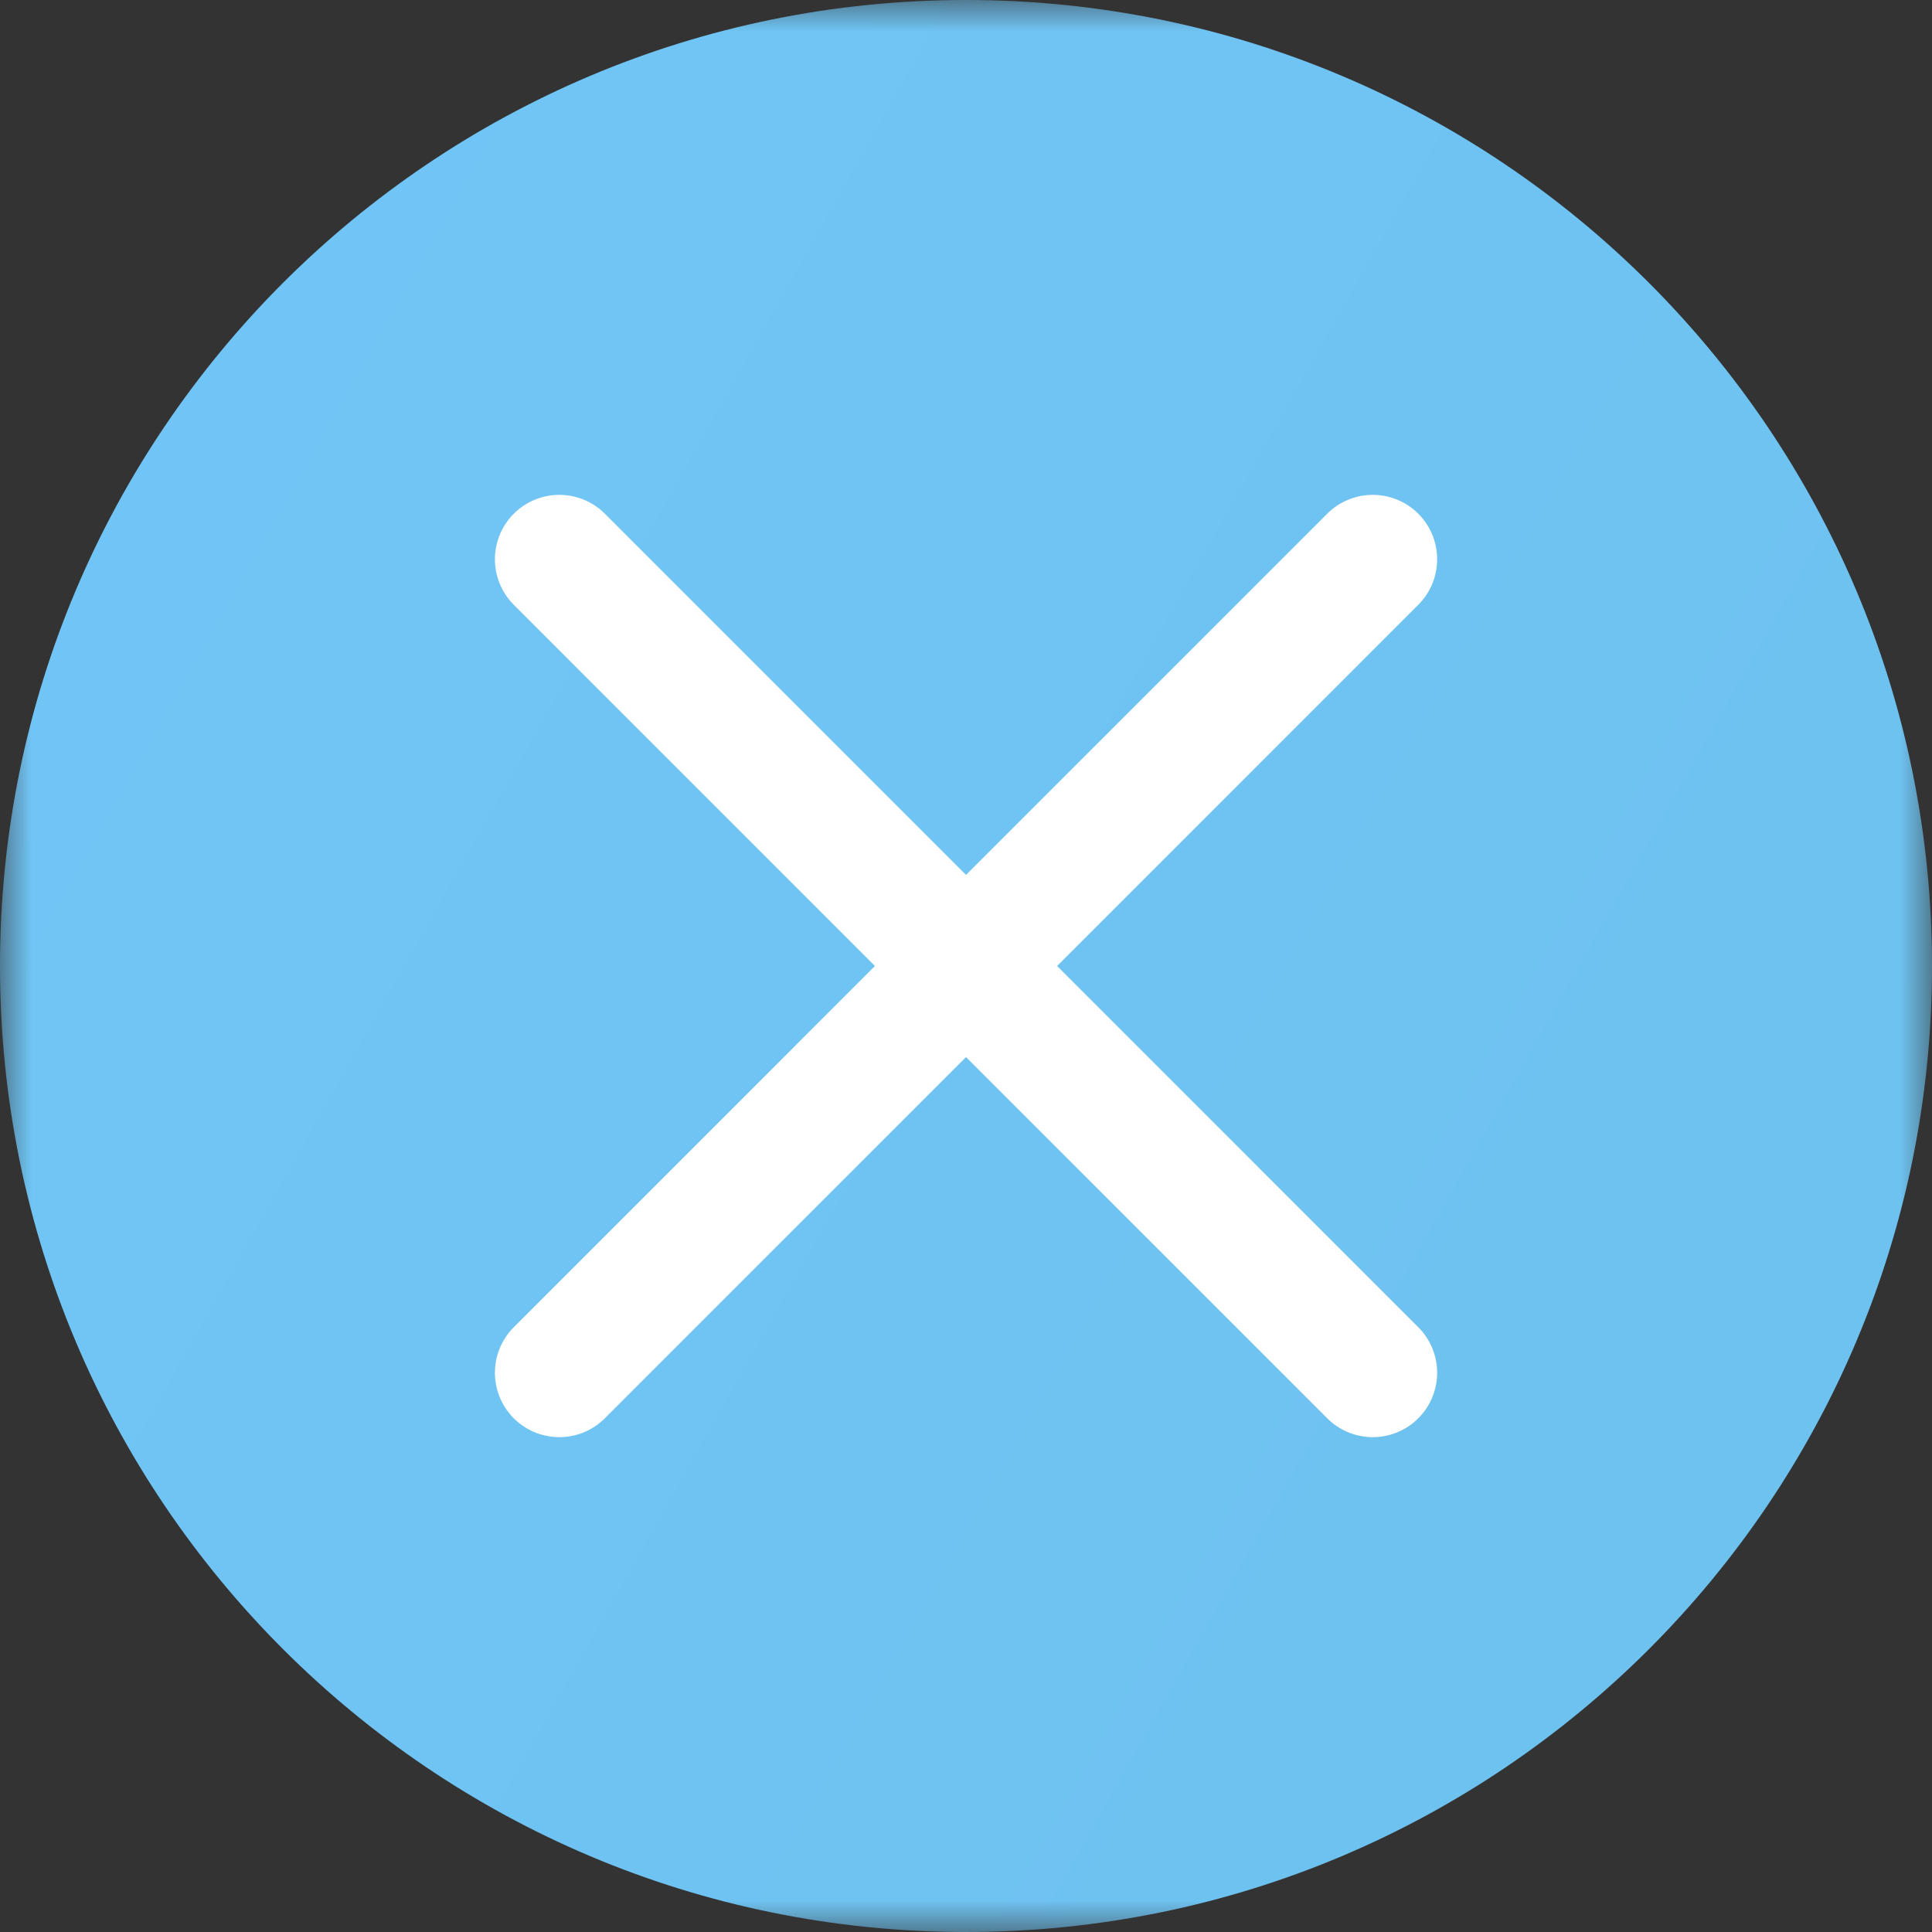 <?xml version="1.0" encoding="UTF-8"?> <svg xmlns="http://www.w3.org/2000/svg" width="30" height="30" fill="none"><rect width="100%" height="100%" fill="#333333" stroke="none"/><g clip-path="url(#a)"><mask id="b" style="mask-type:luminance" maskUnits="userSpaceOnUse" x="0" y="0" width="30" height="30"><path d="M30 0H0v30h30V0z" fill="#fff"></path></mask><g mask="url(#b)"><path d="M15 30c8.284 0 15-6.716 15-15 0-8.284-6.716-15-15-15C6.716 0 0 6.716 0 15c0 8.284 6.716 15 15 15z" fill="url(#c)"></path><path d="M21.316 8.684 8.685 21.316M8.685 8.684l12.631 12.632" stroke="#fff" stroke-width="2" stroke-linecap="round" stroke-linejoin="round"></path></g></g><defs><linearGradient id="c" x1="2.755" y1="-2.143" x2="69.49" y2="35.51" gradientUnits="userSpaceOnUse"><stop stop-color="#71C6F7"></stop><stop offset="1" stop-color="#6ABCE5"></stop></linearGradient><clipPath id="a"><path fill="#fff" d="M0 0h30v30H0z"></path></clipPath></defs></svg> 